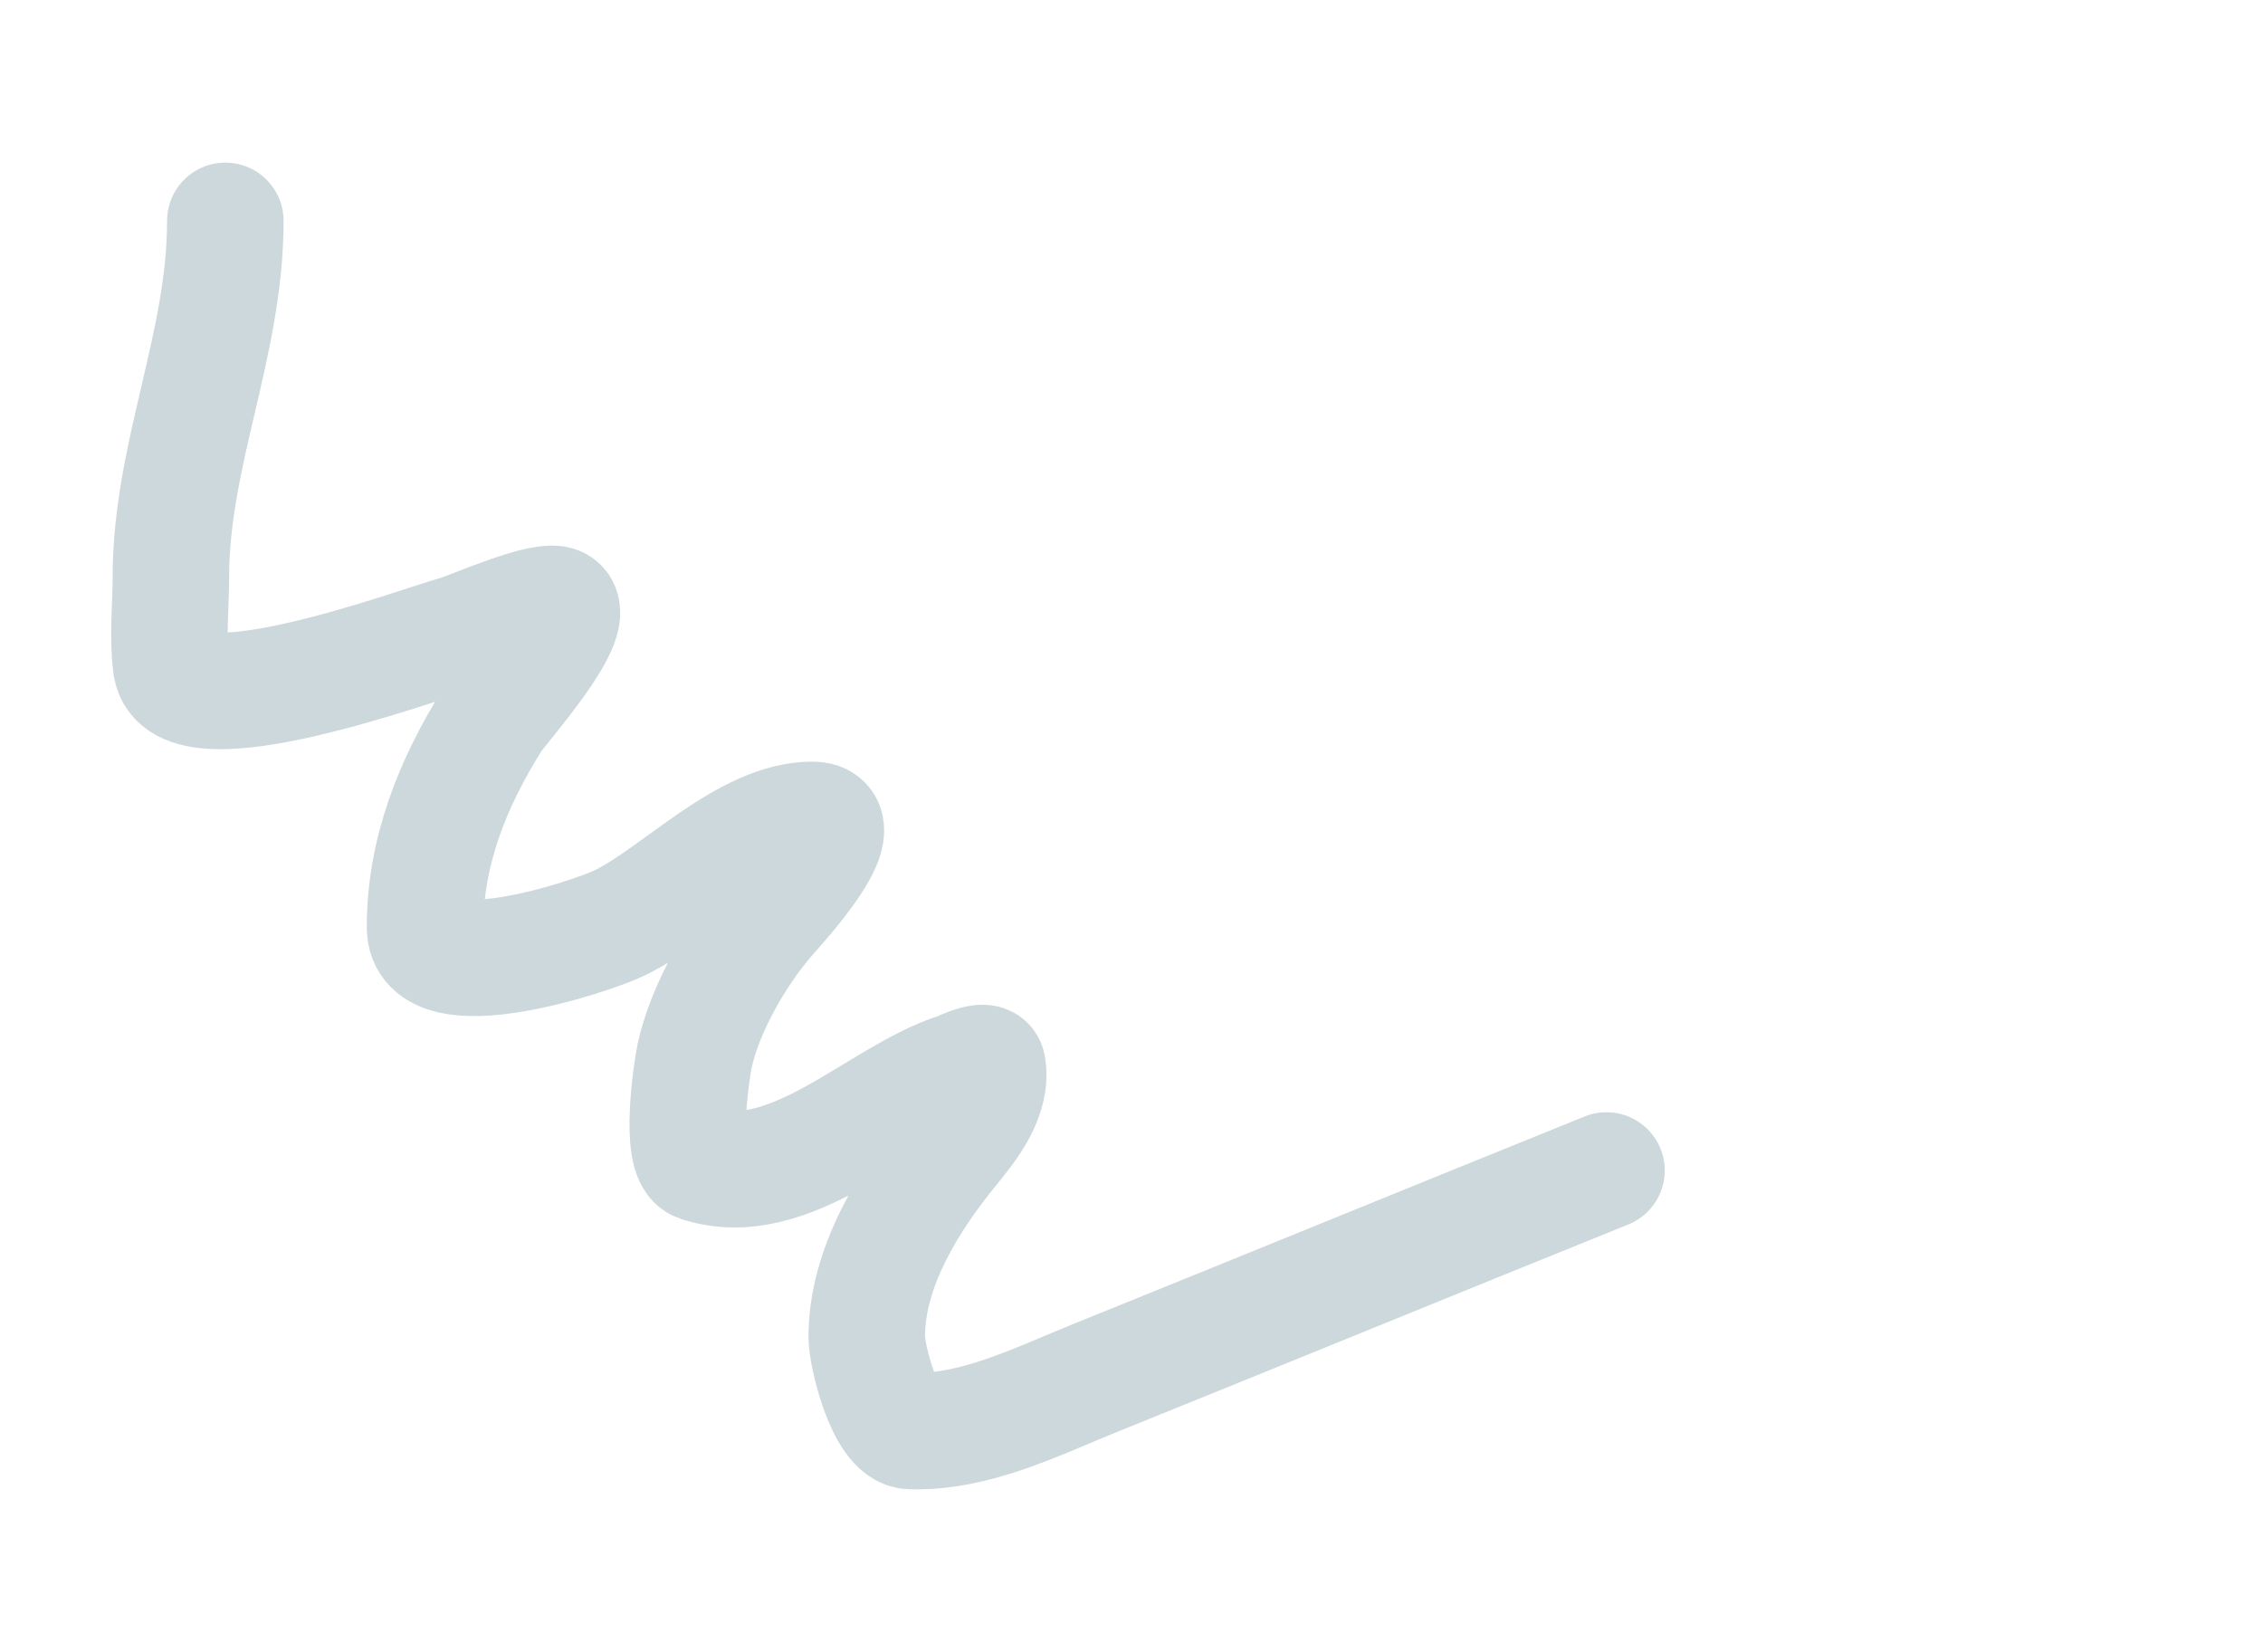 <?xml version="1.0" encoding="UTF-8"?> <svg xmlns="http://www.w3.org/2000/svg" width="1496" height="1092" viewBox="0 0 1496 1092" fill="none"> <path d="M148.961 146C148.961 228.137 112.961 300.456 112.961 381.556C112.961 400.613 110.657 421.274 113.184 440.222C119.134 484.847 277.276 425.78 302.295 418.889C311.34 416.397 361.067 394.091 369.406 400.222C382.468 409.826 330.624 467.586 325.628 475.556C299.207 517.703 280.961 563.055 280.961 613.111C280.961 655.141 390.146 619.706 410.295 609.778C448.007 591.195 492.909 542 536.961 542C567.052 542 512.715 600.661 508.072 606C487.086 630.134 466.098 666.39 459.184 698C457.256 706.811 448.662 764.715 461.85 769.111C521.83 789.104 580.622 724.94 632.295 708.222C634.905 707.378 651.7 698.951 652.739 704.667C656.393 724.761 640.577 744.711 628.961 758.889C600.425 793.721 572.961 838.198 572.961 883.778C572.961 895.866 584.766 945.431 601.85 946C644.383 947.418 685.767 926.359 724.072 910.889C776.779 889.604 829.401 868.21 882 846.816C941.999 822.411 1001.97 798.006 1062 773.76" stroke="#CCD8DB" stroke-width="77" stroke-linecap="round"></path> </svg> 